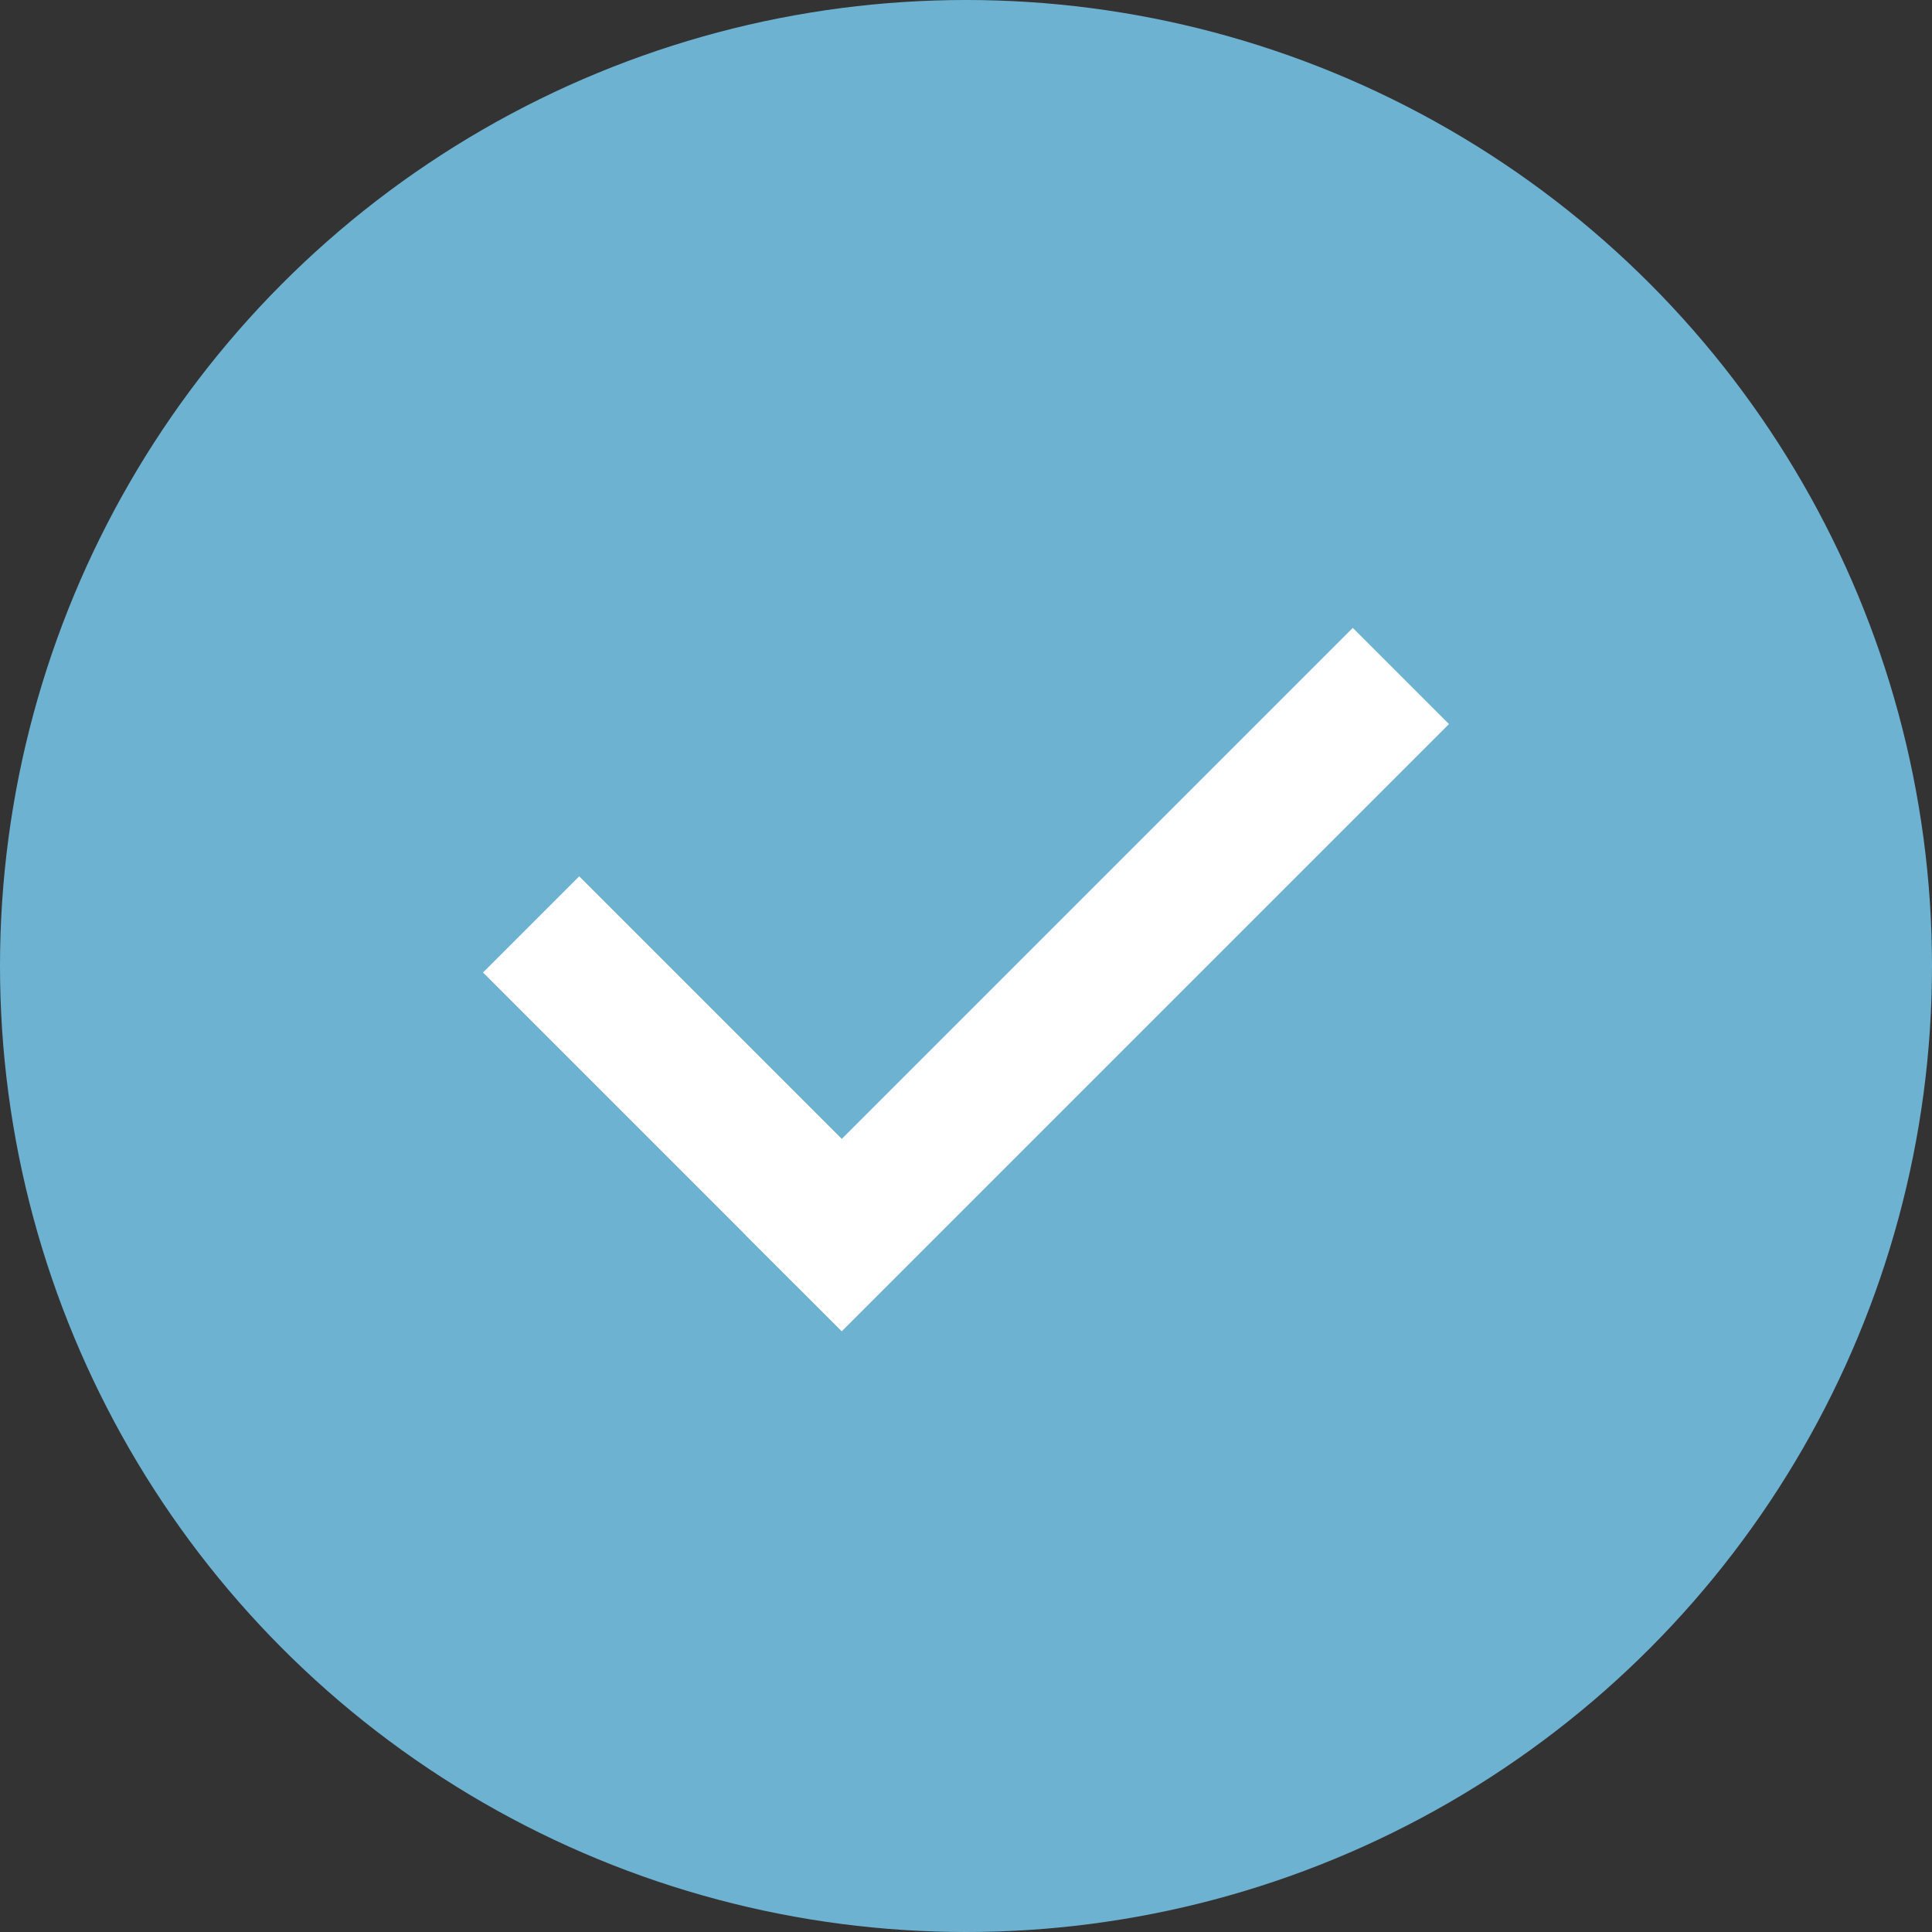 <svg xmlns="http://www.w3.org/2000/svg" width="40" height="40" viewBox="0 0 40 40">
  <rect x="0" y="0" width="40" height="40" fill="#333333" stroke="none"/>
  <g id="icon_check" transform="translate(-783 -2141)">
    <g id="グループ_10217" data-name="グループ 10217" transform="translate(39 -87)">
      <circle id="楕円形_442" data-name="楕円形 442" cx="20" cy="20" r="20" transform="translate(744 2228)" fill="#6eb2d2"/>
      <g id="icon__check1" data-name="icon_ check1" transform="translate(754 2241)">
        <rect id="長方形_8517" data-name="長方形 8517" width="17.78" height="2.816" transform="translate(5.436 12.572) rotate(-45)" fill="#fff"/>
        <rect id="長方形_8518" data-name="長方形 8518" width="9.131" height="2.816" transform="translate(1.992 5.143) rotate(45)" fill="#fff"/>
      </g>
    </g>
  </g>
</svg>
